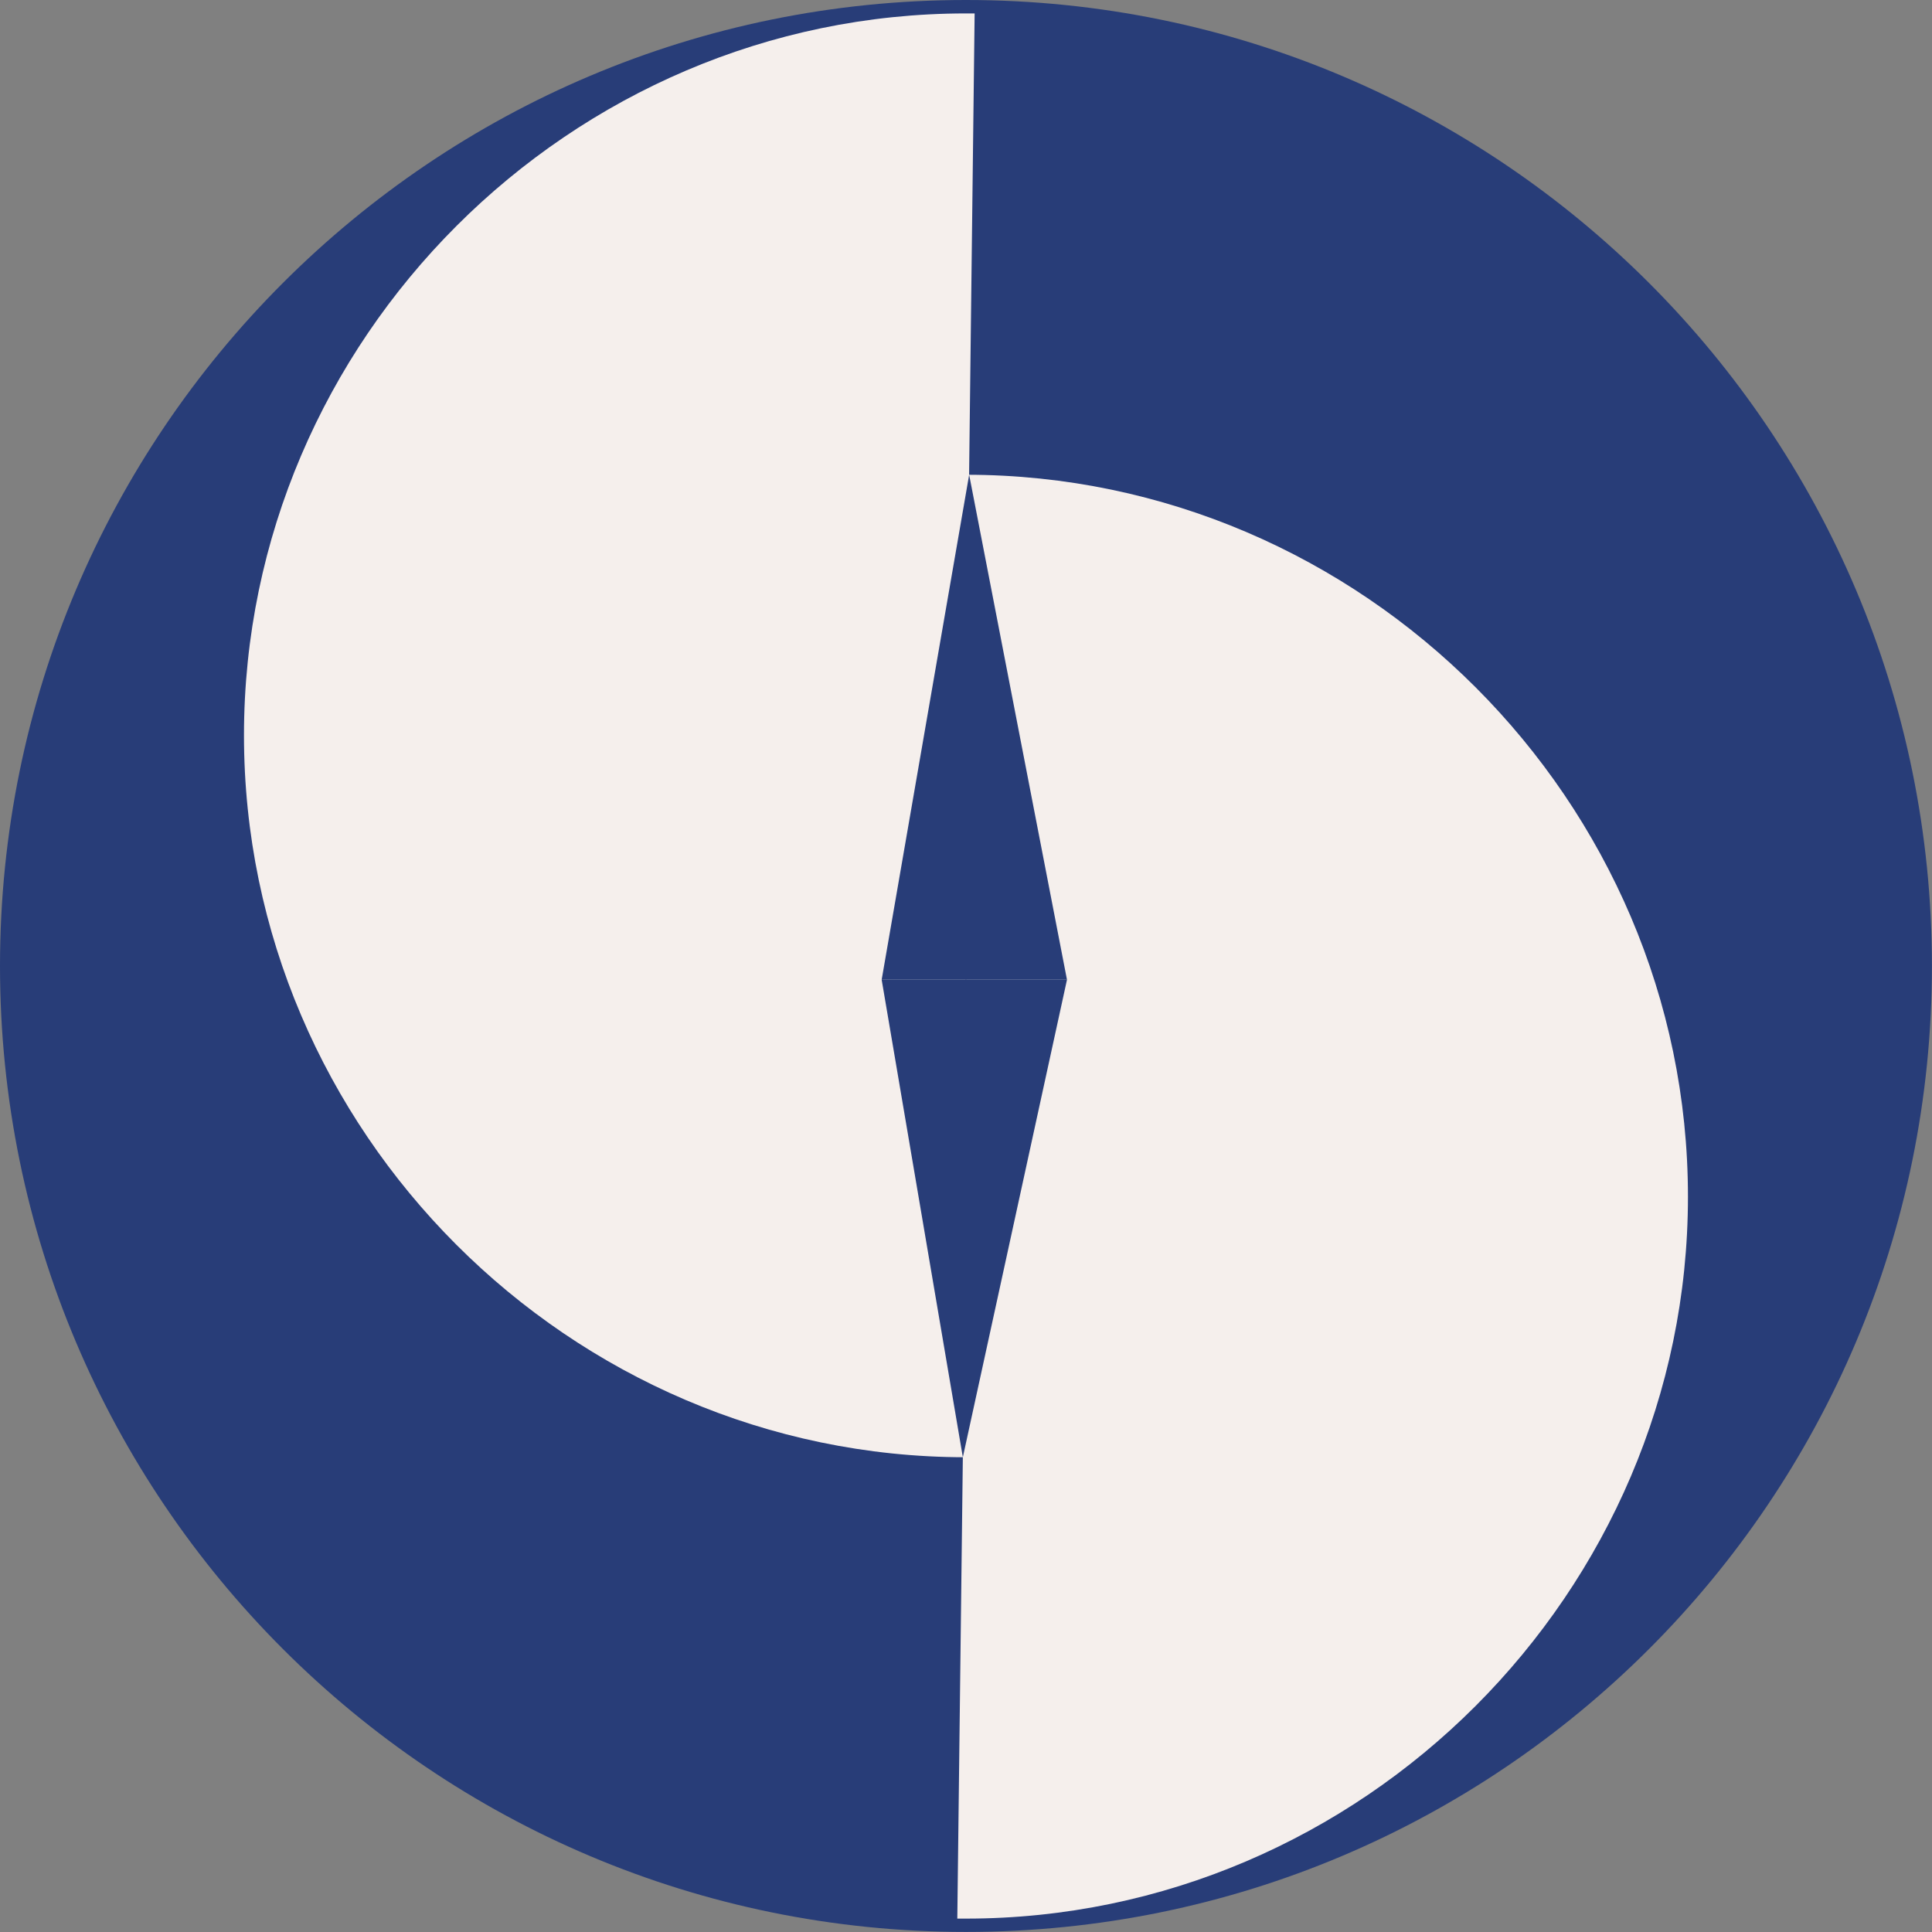 <svg width="60" height="60" viewBox="0 0 60 60" fill="none" xmlns="http://www.w3.org/2000/svg">
<rect x="0" y="0" width="60" height="60" fill="#808080" stroke="none"/>
<g id="scout logo 1" clip-path="url(#clip0_93_105)">
<path id="Vector" d="M29.999 59.998C46.567 59.998 59.998 46.567 59.998 29.999C59.998 13.431 46.567 0 29.999 0C13.431 0 0 13.431 0 29.999C0 46.567 13.431 59.998 29.999 59.998Z" fill="#283D78"/>
<path id="Vector_2" d="M29.999 22.836L29.978 45.256C17.686 45.246 7.577 35.127 7.577 22.836C7.577 10.546 17.7 0.417 29.999 0.417C30.089 0.417 30.18 0.417 30.268 0.417L29.999 22.834V22.836Z" fill="#F5EFEC"/>
<path id="Vector_3" d="M29.999 37.164L30.02 14.744C42.312 14.754 52.421 24.873 52.421 37.164C52.421 49.455 42.3 59.584 29.999 59.584C29.909 59.584 29.818 59.584 29.73 59.584L29.999 37.166V37.164Z" fill="#F5EFEC"/>
<path id="Vector_4" d="M30.098 14.744L27.381 30.426H33.136L30.098 14.744Z" fill="#283D78"/>
<path id="Vector_5" d="M29.902 45.256L33.136 30.426H27.381L29.902 45.256Z" fill="#283D78"/>
</g>
<defs>
<clipPath id="clip0_93_105">
<rect width="60" height="60" fill="white"/>
</clipPath>
</defs>
</svg>
